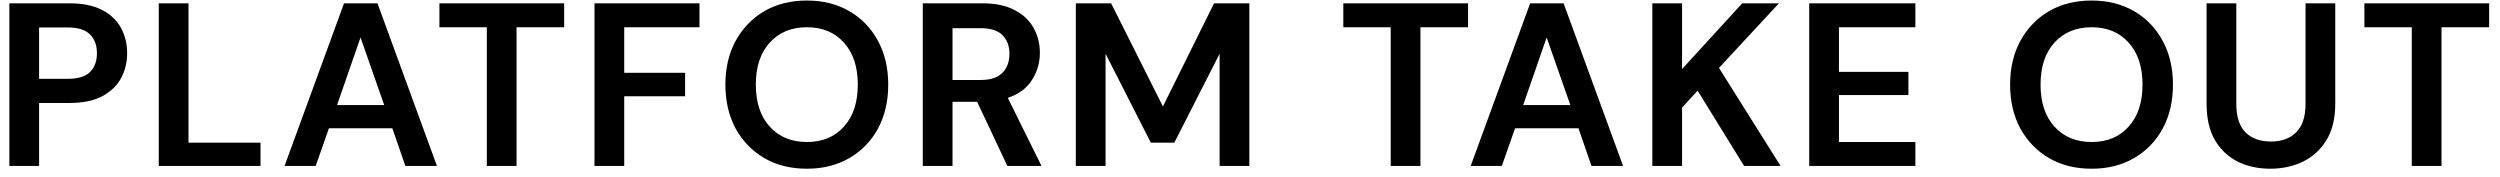 <svg width="226" height="16" viewBox="0 0 226 16" fill="none" xmlns="http://www.w3.org/2000/svg">
<path d="M0.846 15V0.3H6.285C7.461 0.3 8.434 0.496 9.204 0.888C9.974 1.28 10.549 1.819 10.927 2.505C11.305 3.191 11.493 3.961 11.493 4.815C11.493 5.627 11.312 6.376 10.947 7.062C10.584 7.734 10.017 8.28 9.246 8.7C8.476 9.106 7.489 9.309 6.285 9.309H3.534V15H0.846ZM3.534 7.125H6.117C7.055 7.125 7.727 6.922 8.133 6.516C8.553 6.096 8.763 5.529 8.763 4.815C8.763 4.087 8.553 3.52 8.133 3.114C7.727 2.694 7.055 2.484 6.117 2.484H3.534V7.125ZM14.352 15V0.3H17.04V12.9H23.55V15H14.352ZM25.724 15L31.1 0.3H34.124L39.5 15H36.644L35.468 11.598H29.735L28.538 15H25.724ZM30.47 9.498H34.733L32.591 3.387L30.47 9.498ZM44.008 15V2.463H39.724V0.3H51.001V2.463H46.696V15H44.008ZM53.742 15V0.3H63.234V2.463H56.43V6.579H61.932V8.7H56.43V15H53.742ZM72.946 15.252C71.476 15.252 70.188 14.93 69.082 14.286C67.99 13.642 67.129 12.753 66.499 11.619C65.883 10.471 65.575 9.148 65.575 7.65C65.575 6.152 65.883 4.836 66.499 3.702C67.129 2.554 67.99 1.658 69.082 1.014C70.188 0.37 71.476 0.048 72.946 0.048C74.402 0.048 75.683 0.37 76.789 1.014C77.895 1.658 78.756 2.554 79.372 3.702C79.988 4.836 80.296 6.152 80.296 7.65C80.296 9.148 79.988 10.471 79.372 11.619C78.756 12.753 77.895 13.642 76.789 14.286C75.683 14.93 74.402 15.252 72.946 15.252ZM72.946 12.837C74.346 12.837 75.459 12.375 76.285 11.451C77.125 10.527 77.545 9.26 77.545 7.65C77.545 6.04 77.125 4.773 76.285 3.849C75.459 2.925 74.346 2.463 72.946 2.463C71.546 2.463 70.426 2.925 69.586 3.849C68.746 4.773 68.326 6.04 68.326 7.65C68.326 9.26 68.746 10.527 69.586 11.451C70.426 12.375 71.546 12.837 72.946 12.837ZM83.42 15V0.3H88.817C89.993 0.3 90.959 0.503 91.715 0.909C92.485 1.301 93.059 1.84 93.437 2.526C93.815 3.198 94.004 3.947 94.004 4.773C94.004 5.669 93.766 6.488 93.29 7.23C92.828 7.972 92.1 8.511 91.106 8.847L94.151 15H91.064L88.334 9.204H86.108V15H83.42ZM86.108 7.23H88.649C89.545 7.23 90.203 7.013 90.623 6.579C91.043 6.145 91.253 5.571 91.253 4.857C91.253 4.157 91.043 3.597 90.623 3.177C90.217 2.757 89.552 2.547 88.628 2.547H86.108V7.23ZM97.254 15V0.3H100.446L105.129 9.624L109.749 0.3H112.941V15H110.253V4.857L106.158 12.9H104.037L99.942 4.857V15H97.254ZM125.72 15V2.463H121.436V0.3H132.713V2.463H128.408V15H125.72ZM132.95 15L138.326 0.3H141.35L146.726 15H143.87L142.694 11.598H136.961L135.764 15H132.95ZM137.696 9.498H141.959L139.817 3.387L137.696 9.498ZM149.37 15V0.3H152.058V6.243L157.497 0.3H160.815L155.397 6.138L160.962 15H157.665L153.465 8.196L152.058 9.729V15H149.37ZM163.553 15V0.3H173.15V2.463H166.241V6.495H172.52V8.595H166.241V12.837H173.15V15H163.553ZM189.085 15.252C187.615 15.252 186.327 14.93 185.221 14.286C184.129 13.642 183.268 12.753 182.638 11.619C182.022 10.471 181.714 9.148 181.714 7.65C181.714 6.152 182.022 4.836 182.638 3.702C183.268 2.554 184.129 1.658 185.221 1.014C186.327 0.37 187.615 0.048 189.085 0.048C190.541 0.048 191.822 0.37 192.928 1.014C194.034 1.658 194.895 2.554 195.511 3.702C196.127 4.836 196.435 6.152 196.435 7.65C196.435 9.148 196.127 10.471 195.511 11.619C194.895 12.753 194.034 13.642 192.928 14.286C191.822 14.93 190.541 15.252 189.085 15.252ZM189.085 12.837C190.485 12.837 191.598 12.375 192.424 11.451C193.264 10.527 193.684 9.26 193.684 7.65C193.684 6.04 193.264 4.773 192.424 3.849C191.598 2.925 190.485 2.463 189.085 2.463C187.685 2.463 186.565 2.925 185.725 3.849C184.885 4.773 184.465 6.04 184.465 7.65C184.465 9.26 184.885 10.527 185.725 11.451C186.565 12.375 187.685 12.837 189.085 12.837ZM205.228 15.252C204.15 15.252 203.177 15.042 202.309 14.622C201.441 14.188 200.748 13.537 200.23 12.669C199.726 11.801 199.474 10.702 199.474 9.372V0.3H202.162V9.393C202.162 10.541 202.435 11.395 202.981 11.955C203.541 12.515 204.311 12.795 205.291 12.795C206.257 12.795 207.02 12.515 207.58 11.955C208.14 11.395 208.42 10.541 208.42 9.393V0.3H211.108V9.372C211.108 10.702 210.842 11.801 210.31 12.669C209.778 13.537 209.064 14.188 208.168 14.622C207.286 15.042 206.306 15.252 205.228 15.252ZM218.025 15V2.463H213.741V0.3H225.018V2.463H220.713V15H218.025Z" fill="black"/>
</svg>
